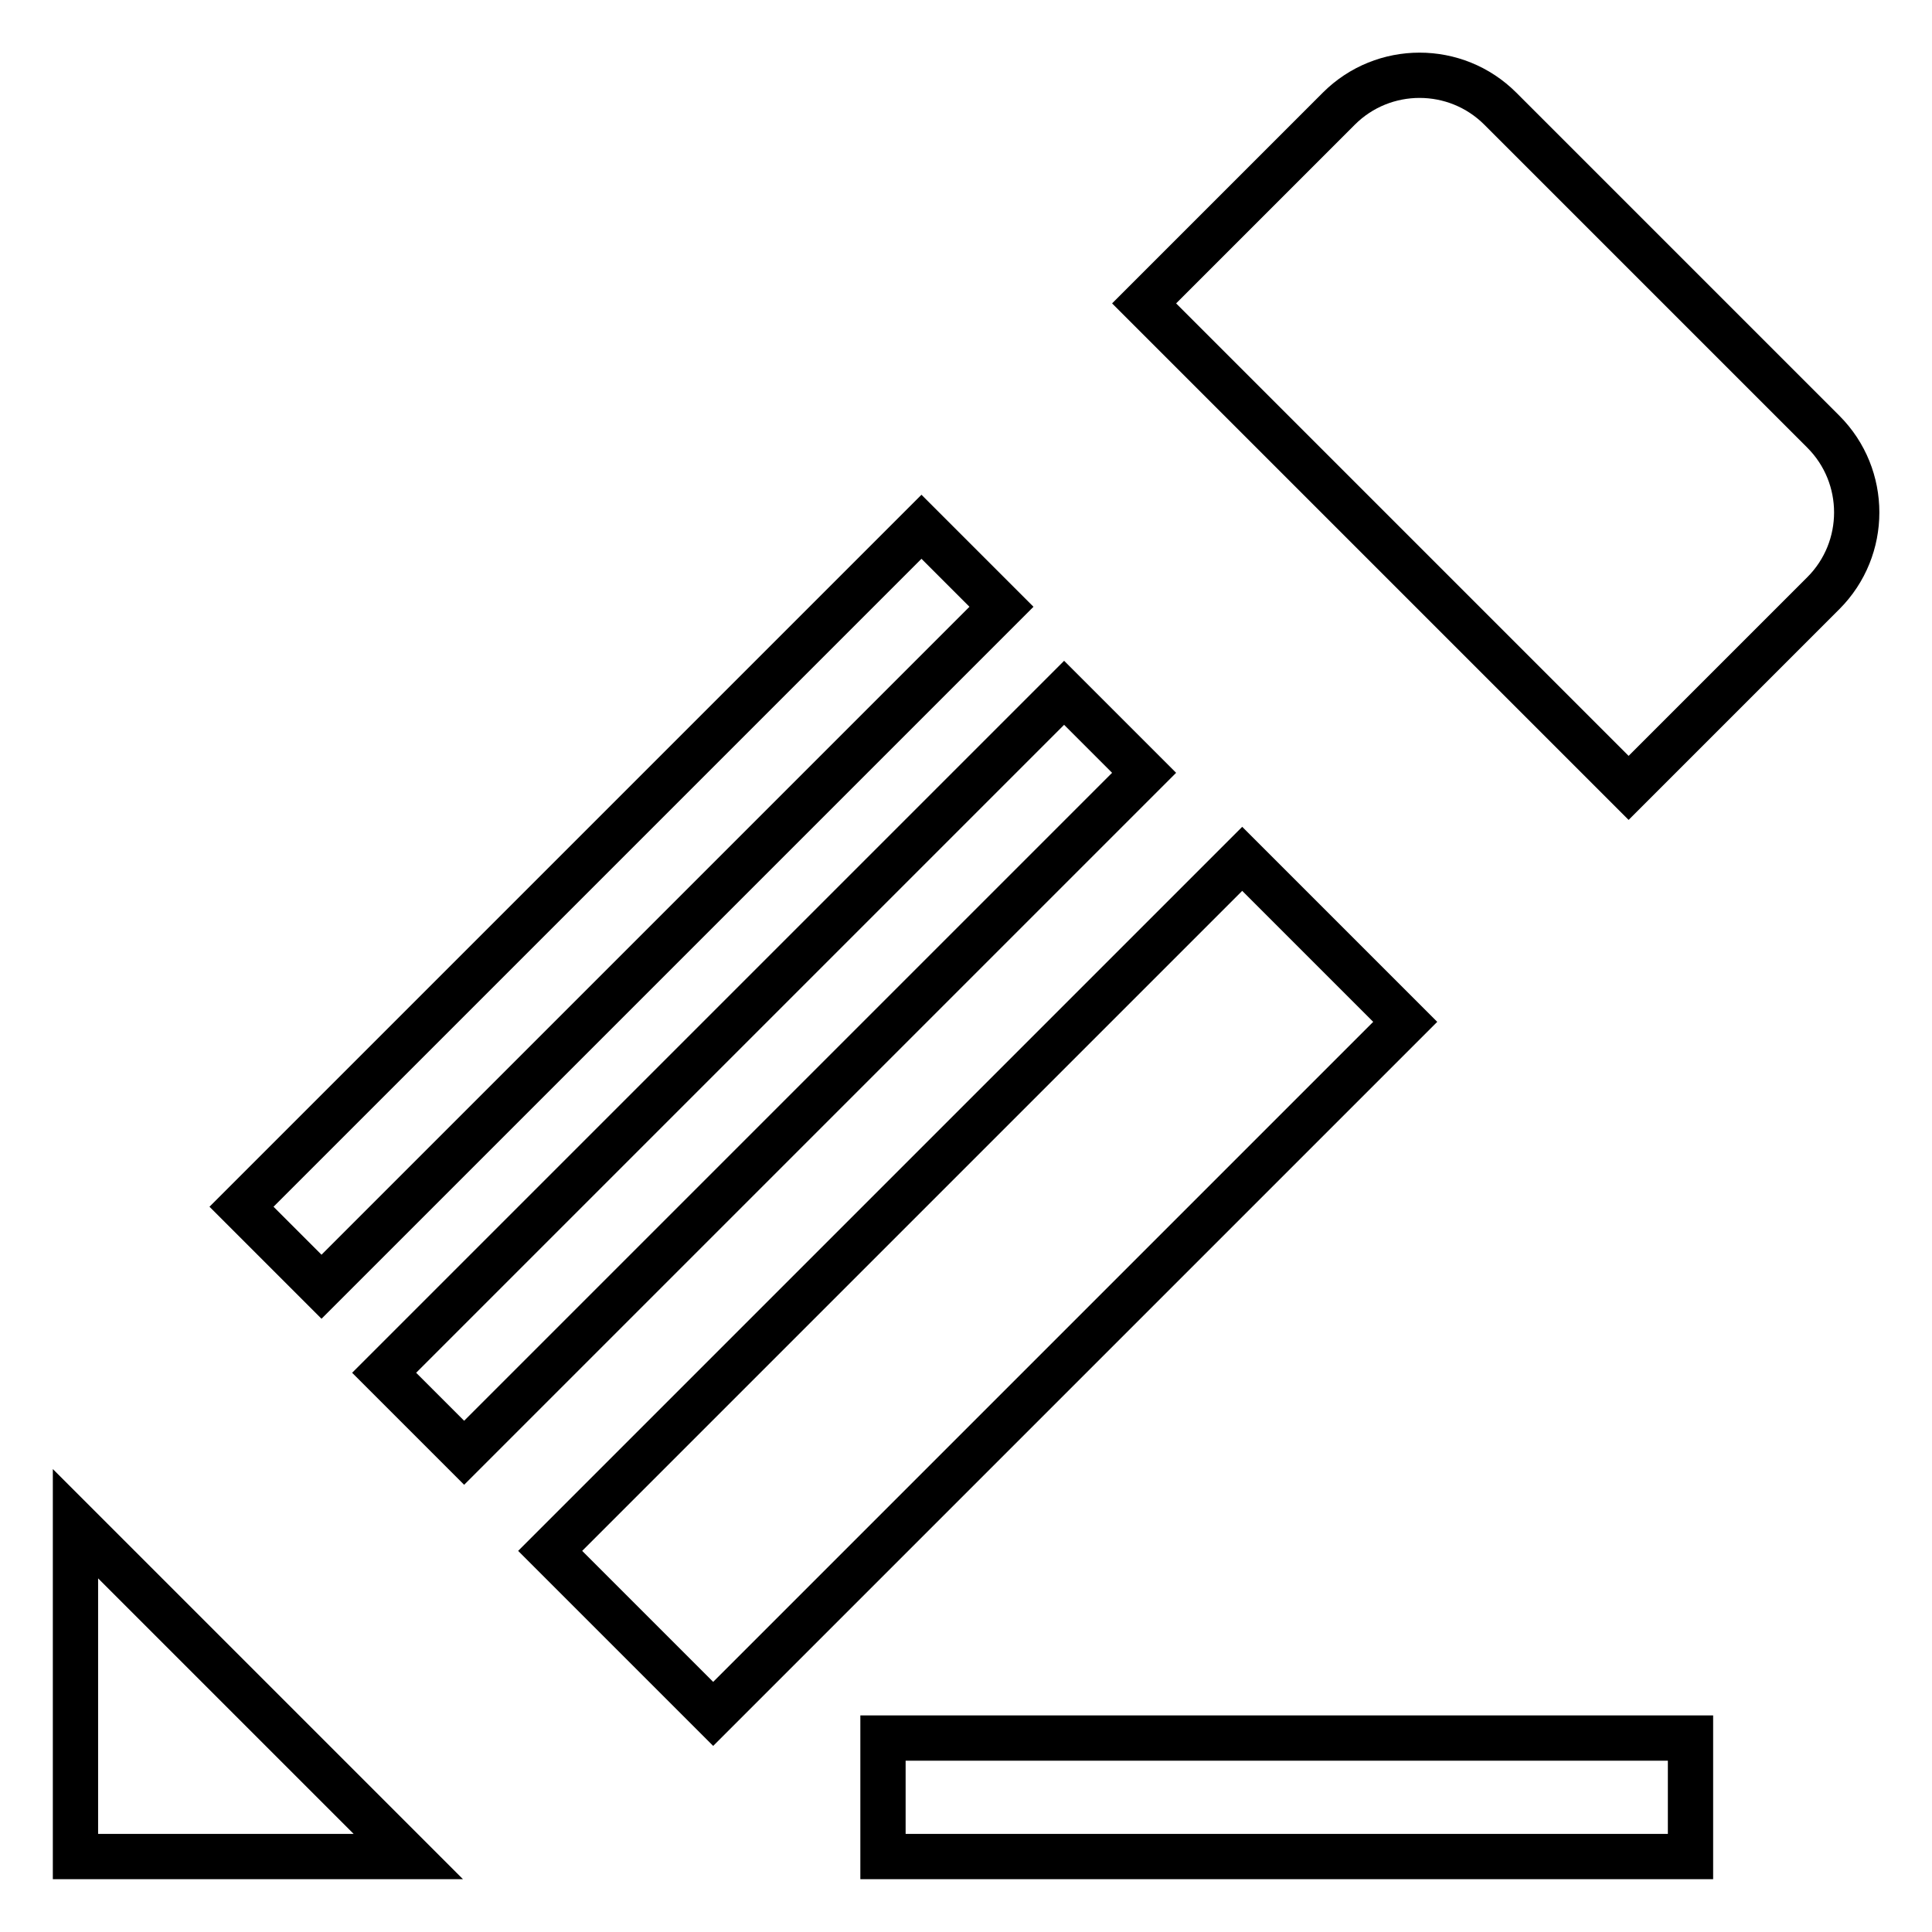 <?xml version="1.0" encoding="utf-8"?>
<!-- Svg Vector Icons : http://www.onlinewebfonts.com/icon -->
<!DOCTYPE svg PUBLIC "-//W3C//DTD SVG 1.1//EN" "http://www.w3.org/Graphics/SVG/1.1/DTD/svg11.dtd">
<svg version="1.1" xmlns="http://www.w3.org/2000/svg" xmlns:xlink="http://www.w3.org/1999/xlink" x="0px" y="0px" viewBox="0 0 256 256" enable-background="new 0 0 256 256" xml:space="preserve">
<g> <path stroke-width="6" fill-opacity="0" stroke="#000000"  d="M141,91.8l-90.1,90.1l10.6,10.6l90.1-90.1L141,91.8z M164.6,113.8l-91.7,91.7l21.6,21.6l91.7-91.7 L164.6,113.8L164.6,113.8z M132.7,80.4l-10.6-10.6L32,159.9l10.6,10.6L132.7,80.4z M241.6,57.2l-42.8-42.8 c-5.9-5.9-15.5-5.9-21.4,0c0,0,0,0,0,0l-25.8,25.8l64.2,64.2l25.8-25.8C247.5,72.7,247.5,63.1,241.6,57.2 C241.6,57.2,241.6,57.2,241.6,57.2L241.6,57.2z M10,246h44.1L10,201.9V246z M117,246h107v-15.7H117V246z"/></g>
</svg>